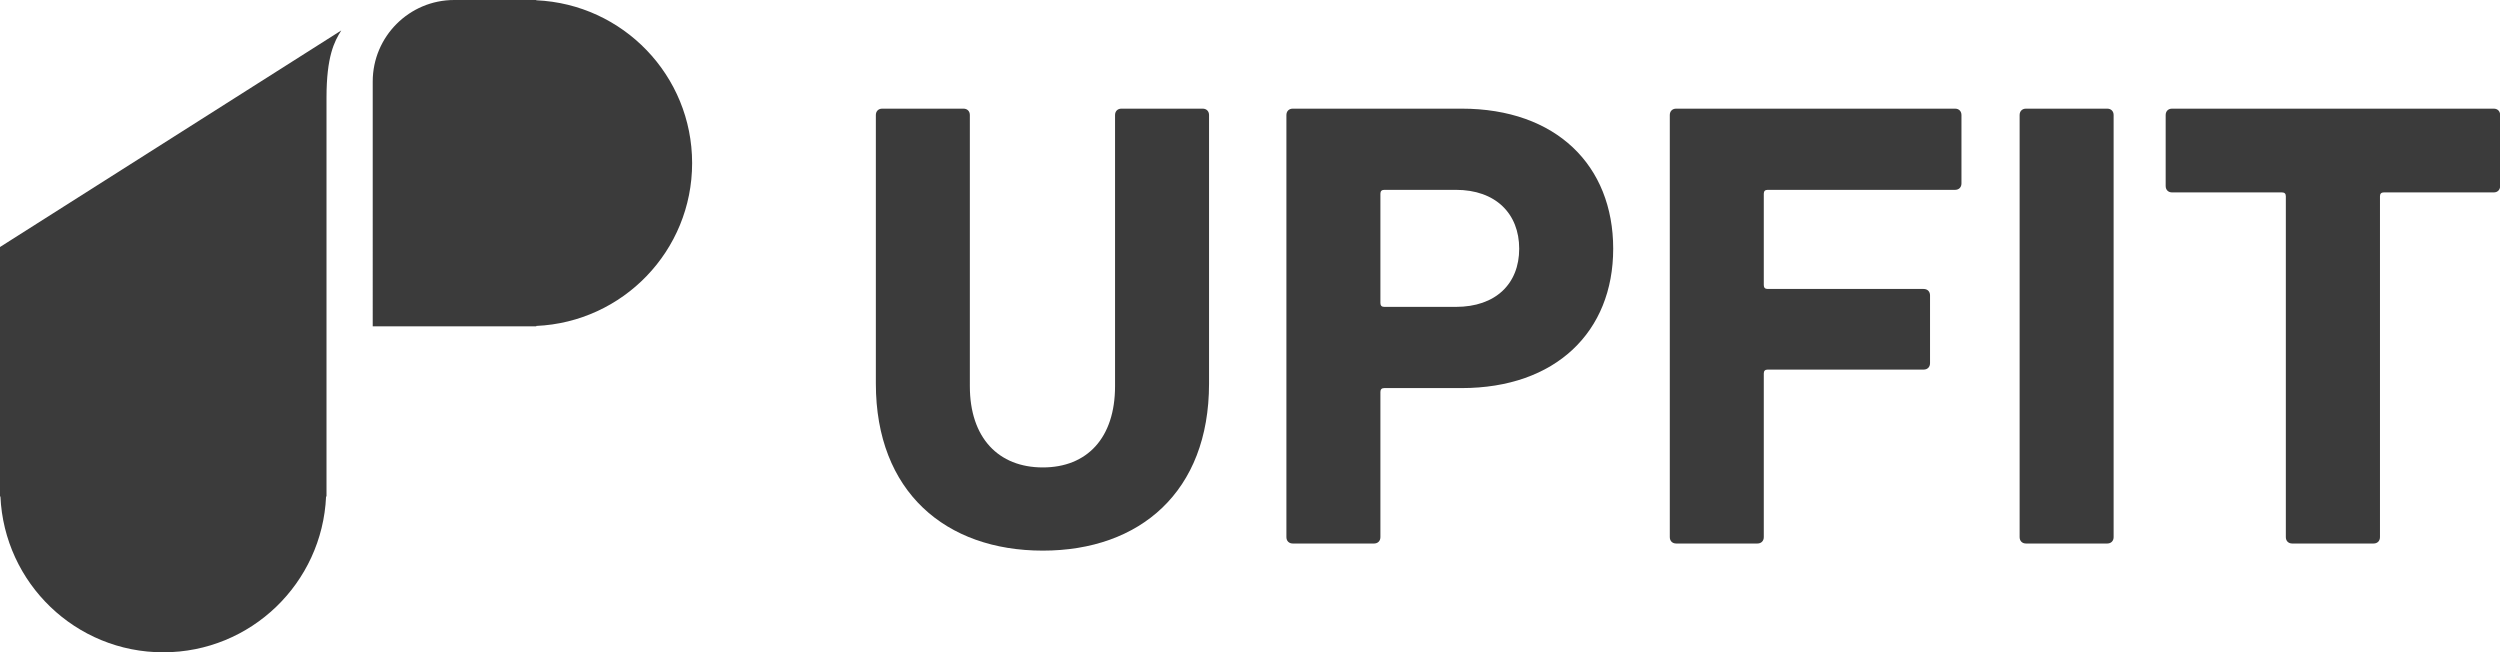 <?xml version="1.0" encoding="utf-8"?>
<svg id="Ebene_2" viewBox="0 0 175.8 45.87" xmlns="http://www.w3.org/2000/svg">
  <defs>
    <style>.cls-1{fill:#1ad993;}.cls-2{fill:#3b3b3b;}</style>
  </defs>
  <g id="Ebene_1-2">
    <g>
      <path class="cls-1" d="M0,17.37v17.54H.03c.27,6.1,5.29,10.96,11.45,10.96s11.18-4.86,11.45-10.96h.03V6.86c0-2.89,.55-3.95,1.04-4.72L0,17.37Z" style="fill: rgb(59, 59, 59);"/>
      <path class="cls-1" d="M26.21,22.95h11.5v-.03c6.1-.27,10.96-5.29,10.96-11.45,0-6.16-4.86-11.18-10.96-11.45V0h-5.77c-3.16,0-5.73,2.57-5.73,5.73V22.95Z" style="fill: rgb(59, 59, 59);"/>
    </g>
    <path class="cls-2" d="M61.59,26.98V8.09c0-.27,.18-.45,.45-.45h5.71c.27,0,.45,.18,.45,.45V27.16c0,3.64,2.02,5.71,5.13,5.71s5.08-2.07,5.08-5.71V8.09c0-.27,.18-.45,.45-.45h5.71c.27,0,.45,.18,.45,.45V26.98c0,7.6-4.86,11.74-11.69,11.74s-11.74-4.14-11.74-11.74Z" style=""/>
    <path class="cls-2" d="M90.91,38.22c-.27,0-.45-.18-.45-.45V8.09c0-.27,.18-.45,.45-.45h11.87c6.66,0,10.66,4,10.66,9.85s-4.05,9.8-10.66,9.8h-5.44c-.18,0-.27,.09-.27,.27v10.21c0,.27-.18,.45-.45,.45h-5.71Zm15.92-20.73c0-2.47-1.66-4.14-4.45-4.14h-5.04c-.18,0-.27,.09-.27,.27v7.69c0,.18,.09,.27,.27,.27h5.04c2.79,0,4.45-1.62,4.45-4.09Z" style=""/>
    <path class="cls-2" d="M117.42,8.09c0-.27,.18-.45,.45-.45h19.61c.27,0,.45,.18,.45,.45v4.81c0,.27-.18,.45-.45,.45h-13.18c-.18,0-.27,.09-.27,.27v6.43c0,.18,.09,.27,.27,.27h10.97c.27,0,.45,.18,.45,.45v4.77c0,.27-.18,.45-.45,.45h-10.97c-.18,0-.27,.09-.27,.27v11.51c0,.27-.18,.45-.45,.45h-5.71c-.27,0-.45-.18-.45-.45V8.09Z" style=""/>
    <path class="cls-2" d="M142.02,8.09c0-.27,.18-.45,.45-.45h5.71c.27,0,.45,.18,.45,.45v29.68c0,.27-.18,.45-.45,.45h-5.71c-.27,0-.45-.18-.45-.45V8.09Z" style=""/>
    <path class="cls-2" d="M161.19,38.22c-.27,0-.45-.18-.45-.45V13.8c0-.18-.09-.27-.27-.27h-7.73c-.27,0-.45-.18-.45-.45v-4.99c0-.27,.18-.45,.45-.45h22.62c.27,0,.45,.18,.45,.45v4.99c0,.27-.18,.45-.45,.45h-7.73c-.18,0-.27,.09-.27,.27v23.97c0,.27-.18,.45-.45,.45h-5.71Z" style=""/>
  </g>
</svg>